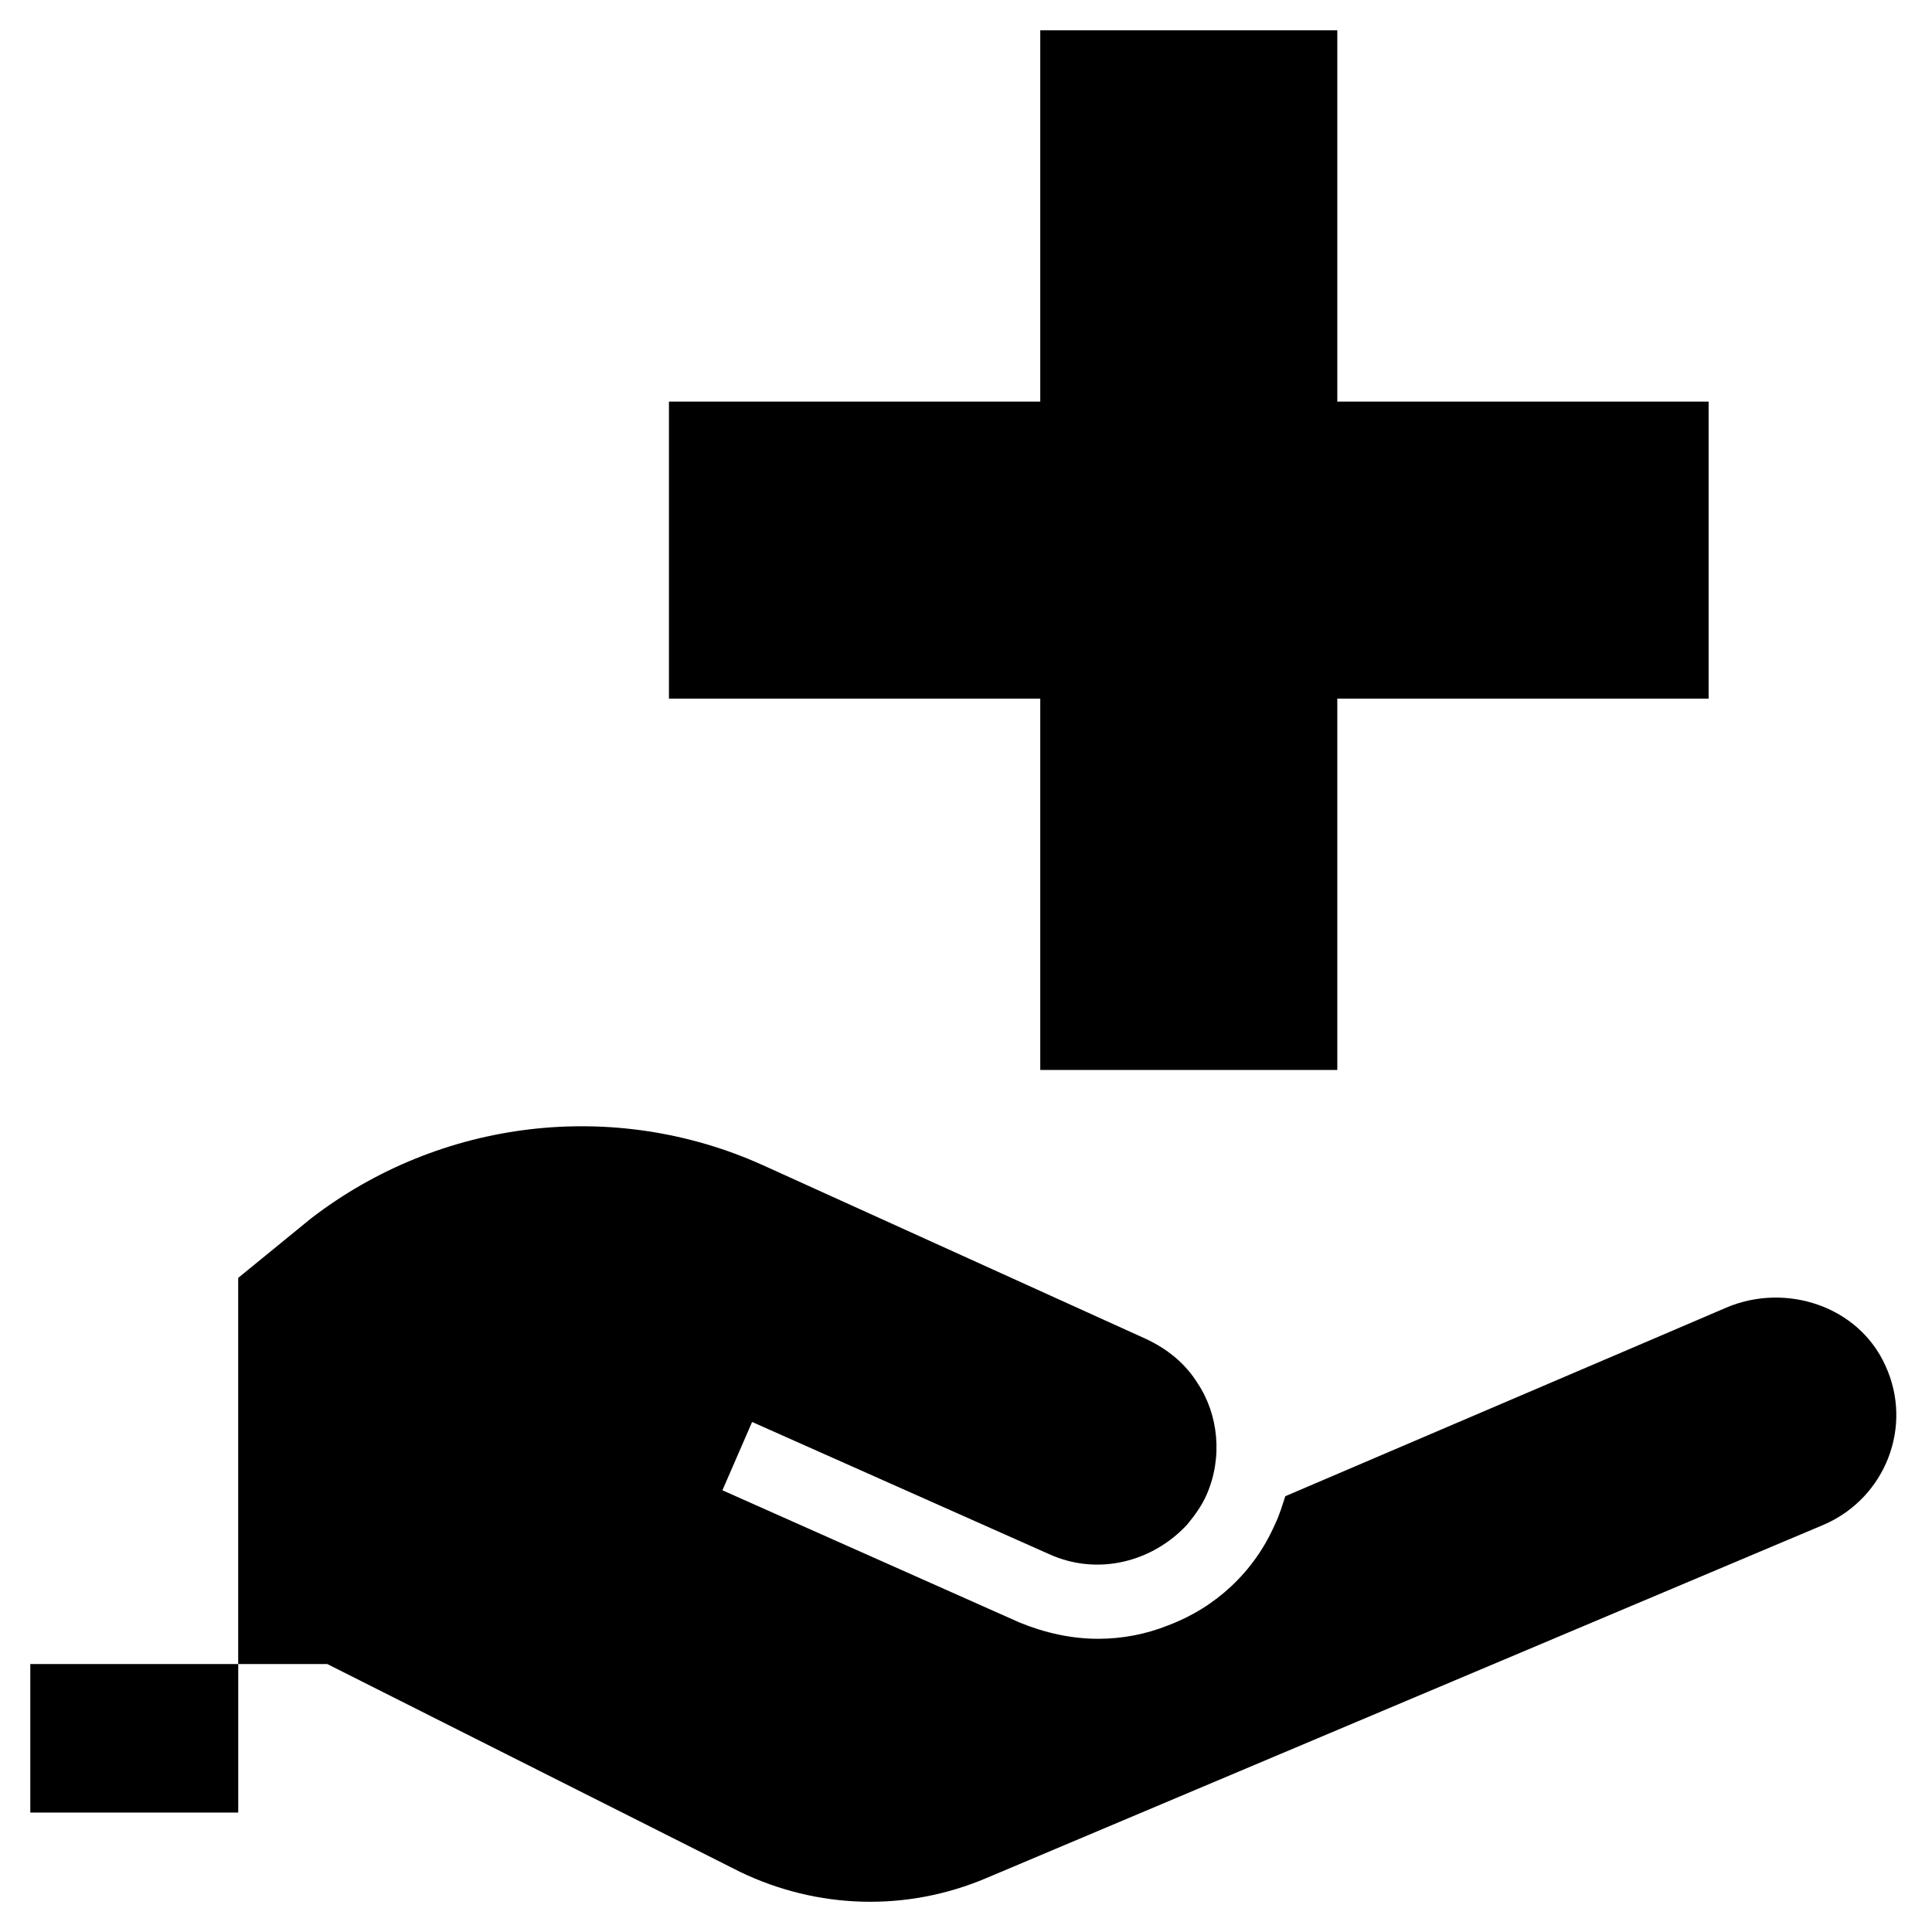 <?xml version="1.0" encoding="UTF-8"?>
<!-- Uploaded to: ICON Repo, www.svgrepo.com, Generator: ICON Repo Mixer Tools -->
<svg fill="#000000" width="800px" height="800px" version="1.1" viewBox="144 144 512 512" xmlns="http://www.w3.org/2000/svg">
 <g>
  <path d="m419.68 152.03v98.398h-98.402v78.719h98.402v98.402h78.719v-98.402h98.402v-78.719h-98.402v-98.398z"/>
  <path d="m152.03 584.99h55.105v39.359h-55.105z"/>
  <path d="m340.17 640.09c20.469 9.84 44.082 10.629 65.336 1.574l221.99-93.676c16.137-7.086 23.617-25.977 16.137-42.117-7.086-15.742-26.371-22.043-42.117-15.352l-13.777 5.902-103.12 44.09c-0.789 2.363-1.574 5.117-2.754 7.477-5.512 12.594-15.742 22.043-28.34 26.766-5.902 2.363-12.203 3.543-18.5 3.543-7.086 0-14.168-1.574-20.859-4.328l-78.719-35.031 7.871-18.105 78.719 35.031c12.988 5.902 27.551 1.969 36.605-7.871 1.969-2.363 3.938-5.117 5.117-7.871 4.328-9.84 3.148-21.254-2.363-29.52-3.148-5.117-7.871-9.055-13.777-11.809l-101.55-46.055c-39.359-17.711-85.41-12.203-119.66 14.168l-19.285 15.746v102.34h23.617z"/>
 </g>
</svg>